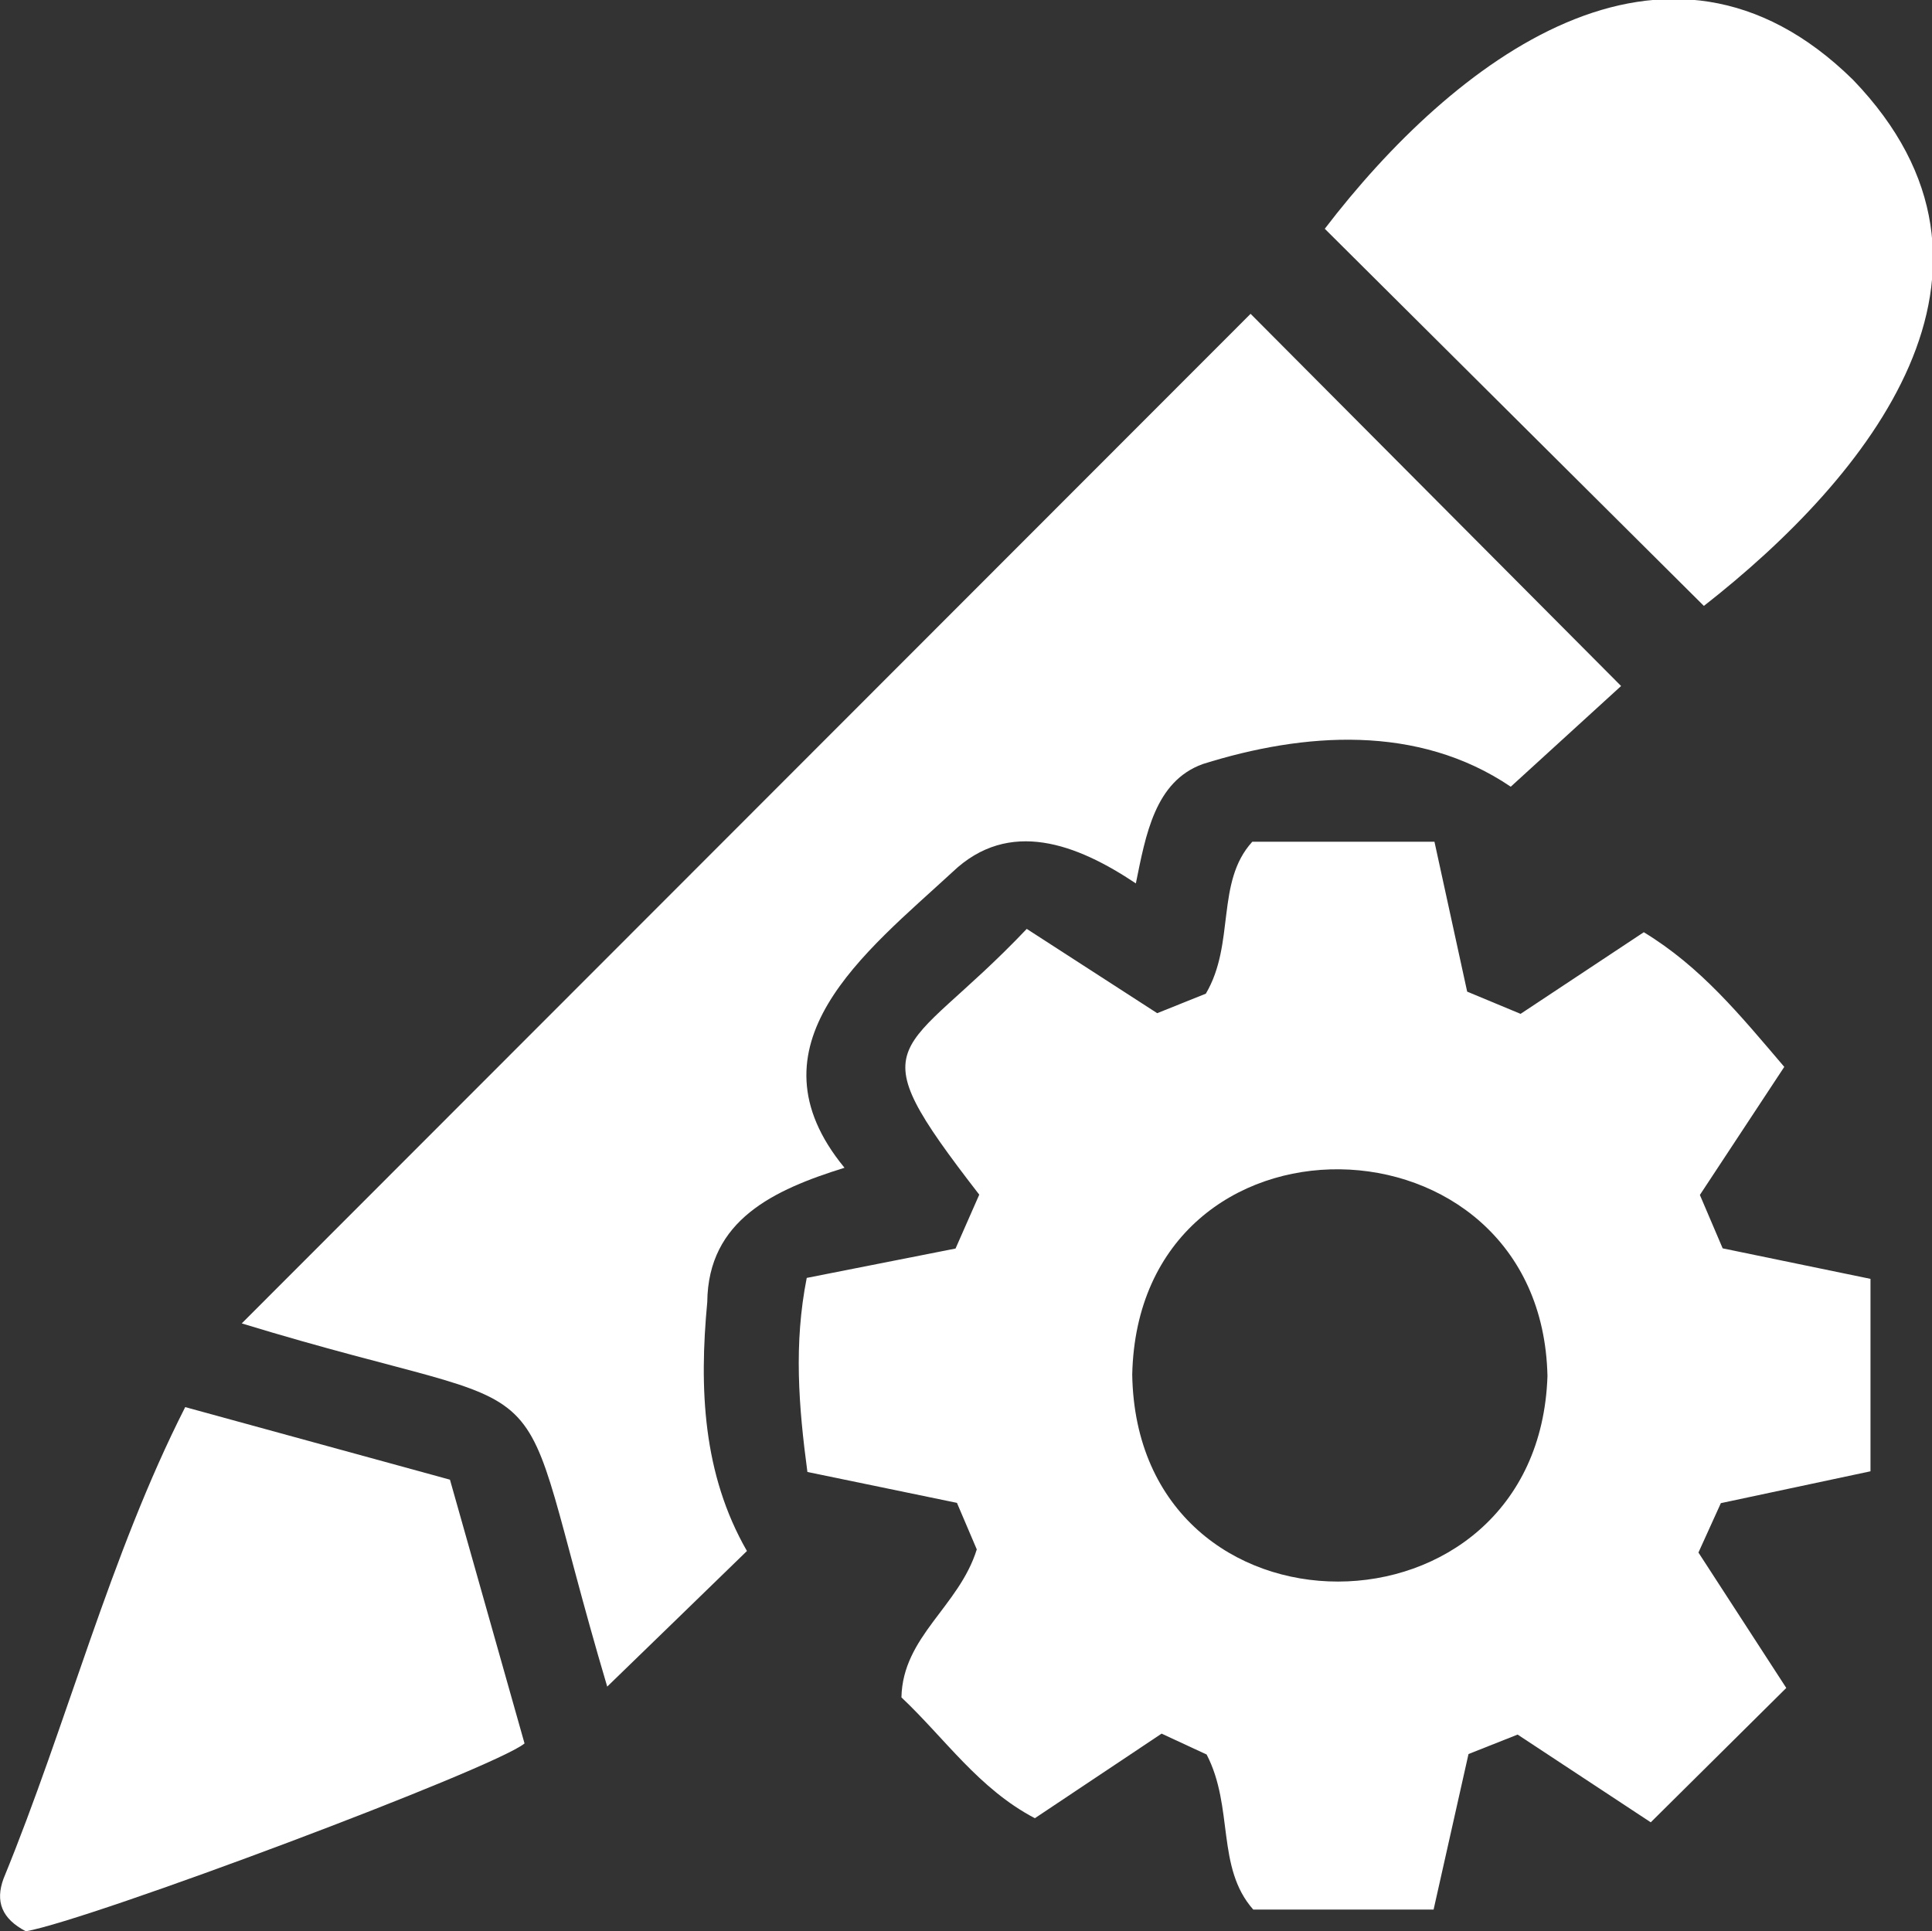 <?xml version="1.0" encoding="UTF-8"?>
<svg id="Layer_1" xmlns="http://www.w3.org/2000/svg" viewBox="0 0 202.58 202.53">
  <rect x="0" y="0" width="202.58" height="202.53" fill="#333333" stroke="none"/>
  <defs>
    <style>
      .cls-1 {
        fill: #fff;
      }
    </style>
  </defs>
  <path class="cls-1" d="M100.19,130.94c.82-1.86,1.54-3.51,2.49-5.66-13.18-17.03-8.24-13.93,4.98-27.87,4.74,3.06,9.12,5.9,13.68,8.84,1.85-.74,3.66-1.47,5.1-2.05,3.1-5.25,1-11.69,4.87-15.93h19.1c1.2,5.51,2.32,10.61,3.43,15.72,1.95.81,3.61,1.51,5.6,2.33,4.21-2.79,8.45-5.6,12.92-8.56,5.98,3.63,10.1,8.69,14.73,14.12-3,4.55-5.88,8.92-8.85,13.43.84,1.97,1.6,3.75,2.39,5.6,5.21,1.08,10.18,2.1,15.5,3.2v20.18c-5.22,1.11-10.33,2.2-15.69,3.34-.75,1.65-1.48,3.27-2.35,5.18,2.96,4.56,5.89,9.08,9.21,14.2-4.84,4.8-9.36,9.28-14.21,14.09-4.88-3.21-9.27-6.1-13.96-9.2-1.55.61-3.21,1.27-5.15,2.04-1.21,5.38-2.42,10.77-3.66,16.31h-18.91c-3.91-4.41-2.02-10.74-4.89-16.26-1.1-.51-2.72-1.26-4.72-2.19-4.34,2.89-8.71,5.81-13.29,8.87-5.88-3.08-9.43-8.37-13.99-12.67.13-6.4,6.04-9.52,7.9-15.52-.51-1.21-1.27-2.98-2.08-4.88-5.17-1.07-10.15-2.1-15.68-3.24-.92-6.89-1.44-13.44-.07-20.35,5.38-1.06,10.22-2.02,15.6-3.08ZM162.26,144.3c-.62-28.43-42.89-29.33-43.54-.15.48,29.05,42.59,28.78,43.54.15Z"/>
  <path class="cls-1" d="M25.35,138.78c35.39-35.43,70.72-70.78,105.78-105.87,12.68,12.74,25.73,25.84,38.85,39.03-3.49,3.18-7.36,6.72-11.57,10.56-9.74-6.59-21.7-5.7-32.28-2.38-5.04,1.81-6,7.47-7.03,12.52-6.15-4.11-13.28-6.88-19.23-1.19-9.12,8.41-21.91,18.14-11.32,31.01-7.38,2.3-14.3,5.46-14.39,14.08-.86,9.08-.47,18.05,4.16,26.11-4.55,4.42-9.58,9.31-14.65,14.22-10.81-36.42-2.34-27.09-38.33-38.09Z"/>
  <path class="cls-1" d="M138.91,23.99c13.34-17.44,35.7-34.99,55.39-15.62,19.25,20,1.64,41.66-15.64,55.17-13.36-13.3-26.46-26.32-39.75-39.55Z"/>
  <path class="cls-1" d="M2.71,202.53c-2.53-1.32-3.22-3.13-2.34-5.52,6.68-16.28,11.16-33.92,19.05-49.45,8.9,2.44,17.95,4.92,27.76,7.61,2.59,9.15,5.22,18.48,7.82,27.66-3.16,2.62-45.51,18.51-52.29,19.7Z"/>
</svg>
